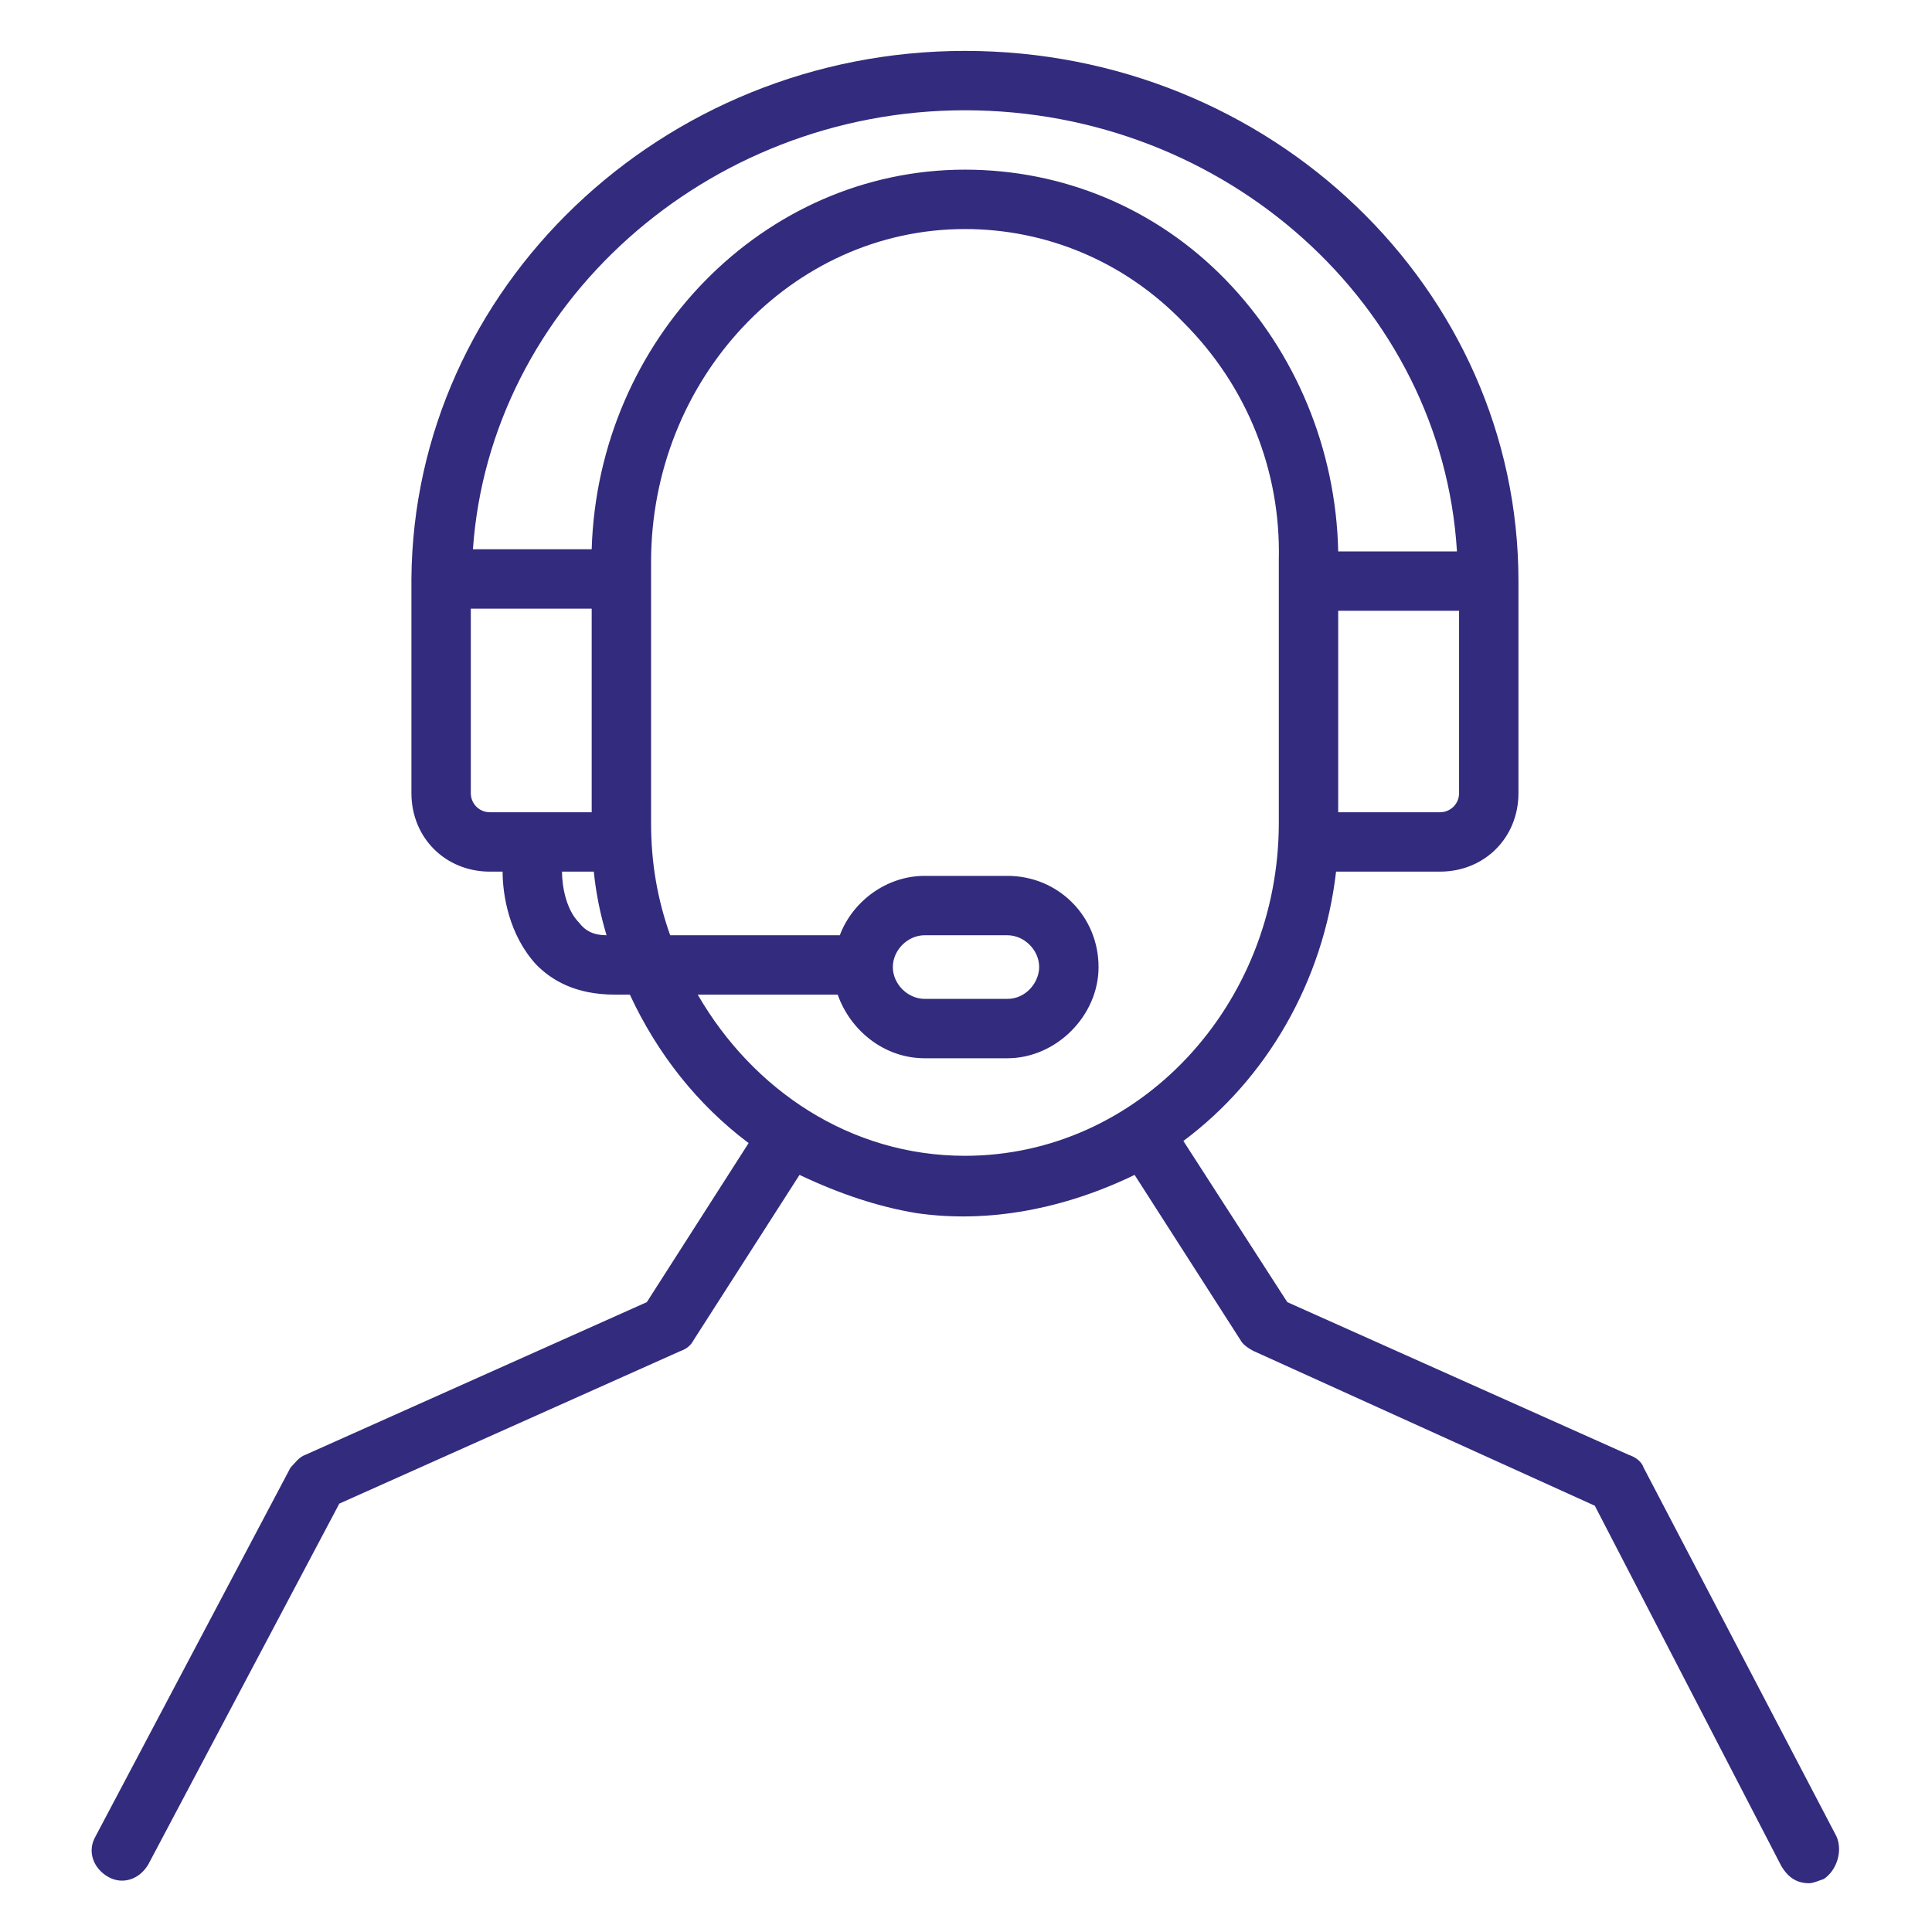 <?xml version="1.0" encoding="utf-8"?>
<!-- Generator: Adobe Illustrator 27.5.0, SVG Export Plug-In . SVG Version: 6.00 Build 0)  -->
<svg version="1.1" id="Layer_1" xmlns="http://www.w3.org/2000/svg" xmlns:xlink="http://www.w3.org/1999/xlink" x="0px" y="0px"
	 viewBox="0 0 91.1 91.1" style="enable-background:new 0 0 91.1 91.1;" xml:space="preserve">
<style type="text/css">
	.st0{fill:#332B7D;}
</style>
<path class="st0" d="M86.6,86.6l-9.1-17.4c-0.1-0.3-0.4-0.5-0.7-0.6l-16.1-7.2l-4.9-7.6c3.9-2.9,6.6-7.5,7.2-12.7c0.1,0,0.2,0,0.3,0
	h4.6c2.1,0,3.7-1.6,3.7-3.7v-10c0-13.8-11.7-25-26.1-25c-14.3,0-26,11.2-26.1,24.9v10.1c0,2.1,1.6,3.7,3.7,3.7h0.6
	c0,1.1,0.3,3,1.6,4.4c0.7,0.7,1.8,1.4,3.7,1.4c0.2,0,0.4,0,0.5,0h0.2c1.3,2.8,3.2,5.2,5.6,7l-4.8,7.5l-16.1,7.2
	c-0.3,0.1-0.5,0.4-0.7,0.6L4.5,86.6c-0.4,0.7-0.1,1.5,0.6,1.9c0.7,0.4,1.5,0.1,1.9-0.6l9-17l16.1-7.2c0.3-0.1,0.5-0.3,0.6-0.5l5-7.8
	c1.9,0.9,3.7,1.5,5.5,1.8c3.4,0.5,7-0.2,10.3-1.8l5,7.8c0.1,0.2,0.4,0.4,0.6,0.5L75.2,71L84,88c0.3,0.5,0.7,0.8,1.3,0.8
	c0.2,0,0.4-0.1,0.7-0.2C86.6,88.2,86.9,87.3,86.6,86.6z M67.9,38.3h-4.6c-0.1,0-0.1,0-0.2,0v-9.5c0.1,0,0.1,0,0.2,0h5.5v8.6
	C68.8,37.9,68.4,38.3,67.9,38.3z M45.5,5.2C57.8,5.2,68,14.4,68.7,26h-5.4c-0.1,0-0.1,0-0.2,0c-0.1-4.8-2-9.4-5.3-12.8
	C54.5,9.8,50.1,8,45.5,8C36,8,28.2,16,27.9,25.9c-0.1,0-0.1,0-0.2,0h-5.4C23.1,14.4,33.3,5.2,45.5,5.2z M22.2,37.4v-8.7h5.5
	c0.1,0,0.1,0,0.2,0v9.6c-0.1,0-0.1,0-0.2,0h-4.6C22.6,38.3,22.2,37.9,22.2,37.4z M27.3,43.5c-0.6-0.6-0.8-1.7-0.8-2.4h1.2
	c0.1,0,0.2,0,0.3,0c0.1,1,0.3,2,0.6,3C28,44.1,27.6,43.9,27.3,43.5z M32.9,46.9h6.6c0.6,1.7,2.2,3,4.1,3h3.9c2.3,0,4.3-2,4.3-4.3
	c0-2.4-1.9-4.3-4.3-4.3h-3.9c-1.8,0-3.4,1.2-4,2.8h-8c-0.6-1.7-0.9-3.4-0.9-5.3V26.5c0-8.6,6.6-15.7,14.8-15.7
	c3.8,0,7.5,1.5,10.3,4.4c3,3,4.6,7,4.5,11.2v12.4c0,8.6-6.6,15.7-14.8,15.7C40.1,54.5,35.5,51.4,32.9,46.9z M42.1,45.6
	c0-0.8,0.7-1.5,1.5-1.5h3.9c0.8,0,1.5,0.7,1.5,1.5c0,0.7-0.6,1.5-1.5,1.5h-3.9C42.8,47.1,42.1,46.4,42.1,45.6z"/>
</svg>

